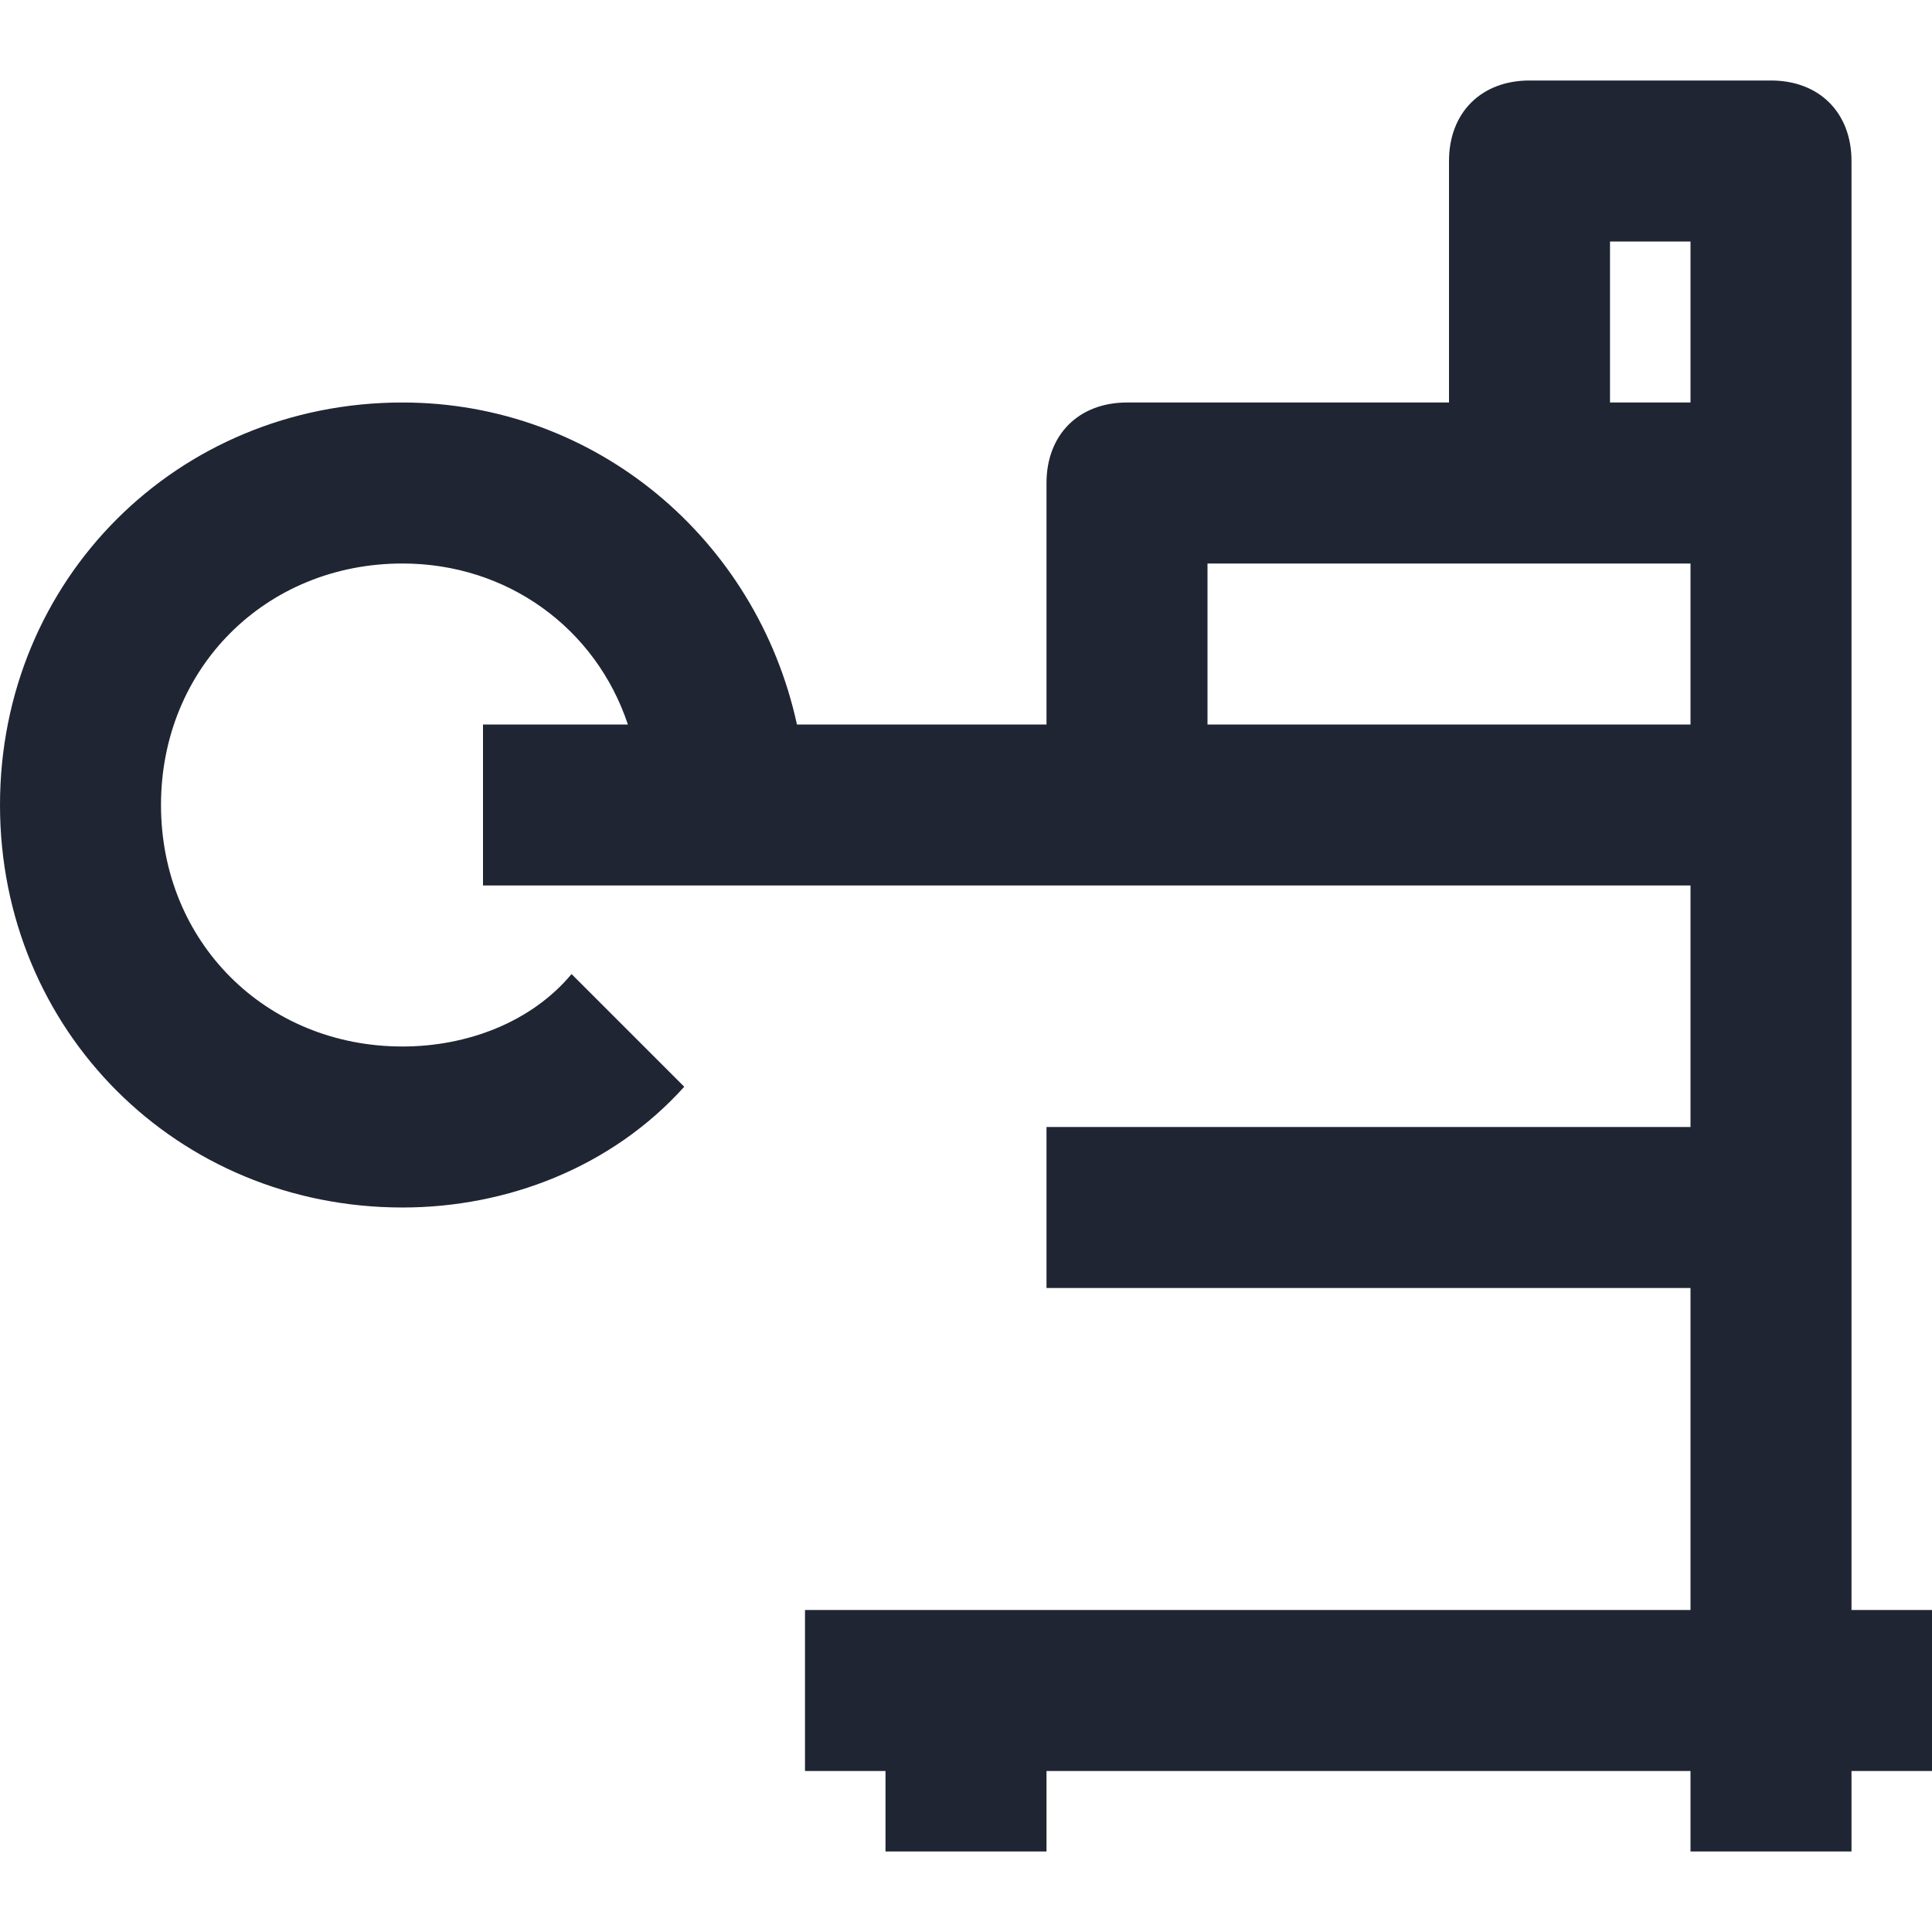 <svg width="24" height="24" viewBox="0 0 24 24" fill="none" xmlns="http://www.w3.org/2000/svg">
<path d="M24 20H23V10V7V6V2C23 1.4 22.6 1 22 1H19C18.4 1 18 1.4 18 2V5H14C13.4 5 13 5.4 13 6V9H9.9C9.4 6.7 7.4 5 5 5C2.2 5 0 7.2 0 10C0 12.8 2.2 15 5 15C6.3 15 7.6 14.5 8.5 13.5L7.1 12.1C6.6 12.7 5.8 13 5 13C3.3 13 2 11.7 2 10C2 8.3 3.3 7 5 7C6.3 7 7.4 7.8 7.8 9H6V11H14H21V14H13V16H21V20H10V22H11V23H13V22H21V23H23V22H24V20ZM20 3H21V5H20V3ZM15 9V7H19H21V9H15Z" fill="#1F2533"/>
</svg>
